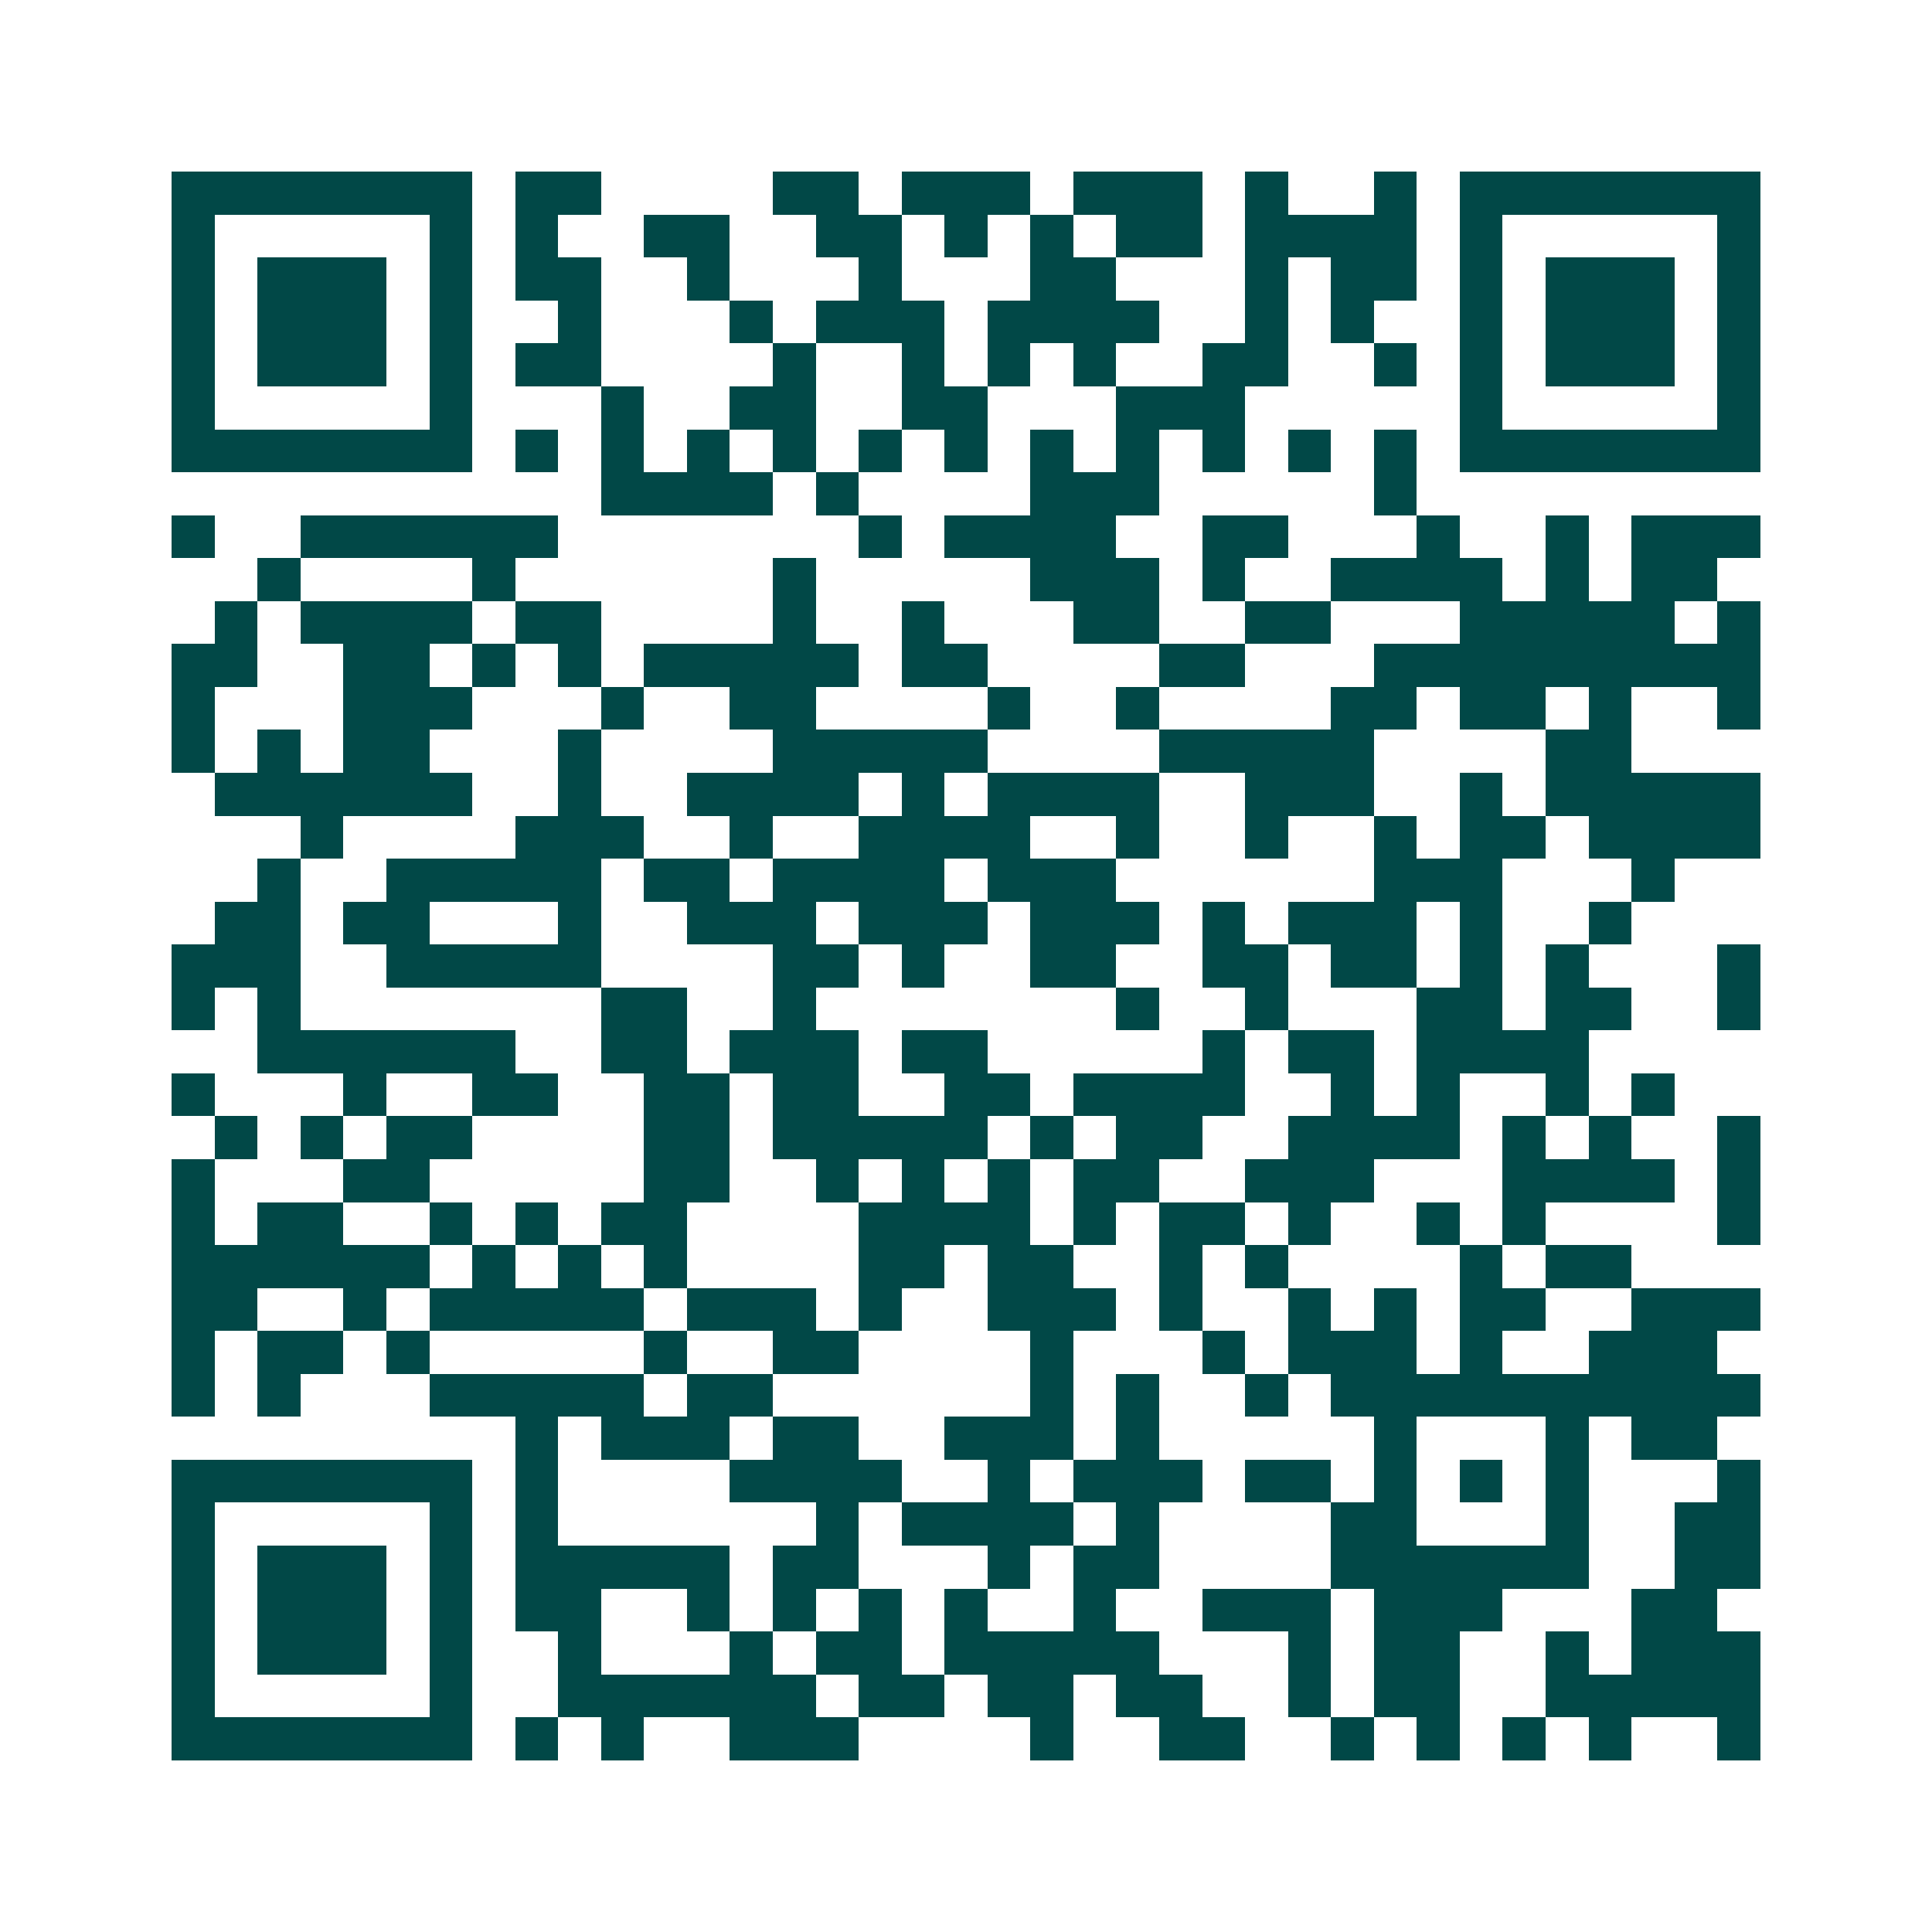<svg xmlns="http://www.w3.org/2000/svg" width="200" height="200" viewBox="0 0 45 45" shape-rendering="crispEdges"><path fill="#ffffff" d="M0 0h45v45H0z"/><path stroke="#014847" d="M4 4.5h7m1 0h2m4 0h2m1 0h3m1 0h3m1 0h1m2 0h1m1 0h7M4 5.5h1m5 0h1m1 0h1m2 0h2m2 0h2m1 0h1m1 0h1m1 0h2m1 0h4m1 0h1m5 0h1M4 6.5h1m1 0h3m1 0h1m1 0h2m2 0h1m3 0h1m3 0h2m3 0h1m1 0h2m1 0h1m1 0h3m1 0h1M4 7.5h1m1 0h3m1 0h1m2 0h1m3 0h1m1 0h3m1 0h4m2 0h1m1 0h1m2 0h1m1 0h3m1 0h1M4 8.5h1m1 0h3m1 0h1m1 0h2m4 0h1m2 0h1m1 0h1m1 0h1m2 0h2m2 0h1m1 0h1m1 0h3m1 0h1M4 9.5h1m5 0h1m3 0h1m2 0h2m2 0h2m3 0h3m5 0h1m5 0h1M4 10.5h7m1 0h1m1 0h1m1 0h1m1 0h1m1 0h1m1 0h1m1 0h1m1 0h1m1 0h1m1 0h1m1 0h1m1 0h7M14 11.5h4m1 0h1m4 0h3m5 0h1M4 12.5h1m2 0h6m7 0h1m1 0h4m2 0h2m3 0h1m2 0h1m1 0h3M6 13.5h1m4 0h1m6 0h1m5 0h3m1 0h1m2 0h4m1 0h1m1 0h2M5 14.5h1m1 0h4m1 0h2m4 0h1m2 0h1m3 0h2m2 0h2m3 0h5m1 0h1M4 15.5h2m2 0h2m1 0h1m1 0h1m1 0h5m1 0h2m4 0h2m3 0h9M4 16.5h1m3 0h3m3 0h1m2 0h2m4 0h1m2 0h1m4 0h2m1 0h2m1 0h1m2 0h1M4 17.5h1m1 0h1m1 0h2m3 0h1m4 0h5m4 0h5m4 0h2M5 18.5h6m2 0h1m2 0h4m1 0h1m1 0h4m2 0h3m2 0h1m1 0h5M7 19.5h1m4 0h3m2 0h1m2 0h4m2 0h1m2 0h1m2 0h1m1 0h2m1 0h4M6 20.5h1m2 0h5m1 0h2m1 0h4m1 0h3m6 0h3m3 0h1M5 21.5h2m1 0h2m3 0h1m2 0h3m1 0h3m1 0h3m1 0h1m1 0h3m1 0h1m2 0h1M4 22.5h3m2 0h5m4 0h2m1 0h1m2 0h2m2 0h2m1 0h2m1 0h1m1 0h1m3 0h1M4 23.5h1m1 0h1m7 0h2m2 0h1m7 0h1m2 0h1m3 0h2m1 0h2m2 0h1M6 24.5h6m2 0h2m1 0h3m1 0h2m5 0h1m1 0h2m1 0h4M4 25.5h1m3 0h1m2 0h2m2 0h2m1 0h2m2 0h2m1 0h4m2 0h1m1 0h1m2 0h1m1 0h1M5 26.5h1m1 0h1m1 0h2m4 0h2m1 0h5m1 0h1m1 0h2m2 0h4m1 0h1m1 0h1m2 0h1M4 27.5h1m3 0h2m5 0h2m2 0h1m1 0h1m1 0h1m1 0h2m2 0h3m3 0h4m1 0h1M4 28.5h1m1 0h2m2 0h1m1 0h1m1 0h2m4 0h4m1 0h1m1 0h2m1 0h1m2 0h1m1 0h1m4 0h1M4 29.5h6m1 0h1m1 0h1m1 0h1m4 0h2m1 0h2m2 0h1m1 0h1m4 0h1m1 0h2M4 30.5h2m2 0h1m1 0h5m1 0h3m1 0h1m2 0h3m1 0h1m2 0h1m1 0h1m1 0h2m2 0h3M4 31.5h1m1 0h2m1 0h1m5 0h1m2 0h2m4 0h1m3 0h1m1 0h3m1 0h1m2 0h3M4 32.5h1m1 0h1m3 0h5m1 0h2m6 0h1m1 0h1m2 0h1m1 0h10M12 33.5h1m1 0h3m1 0h2m2 0h3m1 0h1m5 0h1m3 0h1m1 0h2M4 34.5h7m1 0h1m4 0h4m2 0h1m1 0h3m1 0h2m1 0h1m1 0h1m1 0h1m3 0h1M4 35.5h1m5 0h1m1 0h1m6 0h1m1 0h4m1 0h1m4 0h2m3 0h1m2 0h2M4 36.5h1m1 0h3m1 0h1m1 0h5m1 0h2m3 0h1m1 0h2m4 0h6m2 0h2M4 37.5h1m1 0h3m1 0h1m1 0h2m2 0h1m1 0h1m1 0h1m1 0h1m2 0h1m2 0h3m1 0h3m3 0h2M4 38.5h1m1 0h3m1 0h1m2 0h1m3 0h1m1 0h2m1 0h5m3 0h1m1 0h2m2 0h1m1 0h3M4 39.5h1m5 0h1m2 0h6m1 0h2m1 0h2m1 0h2m2 0h1m1 0h2m2 0h5M4 40.5h7m1 0h1m1 0h1m2 0h3m4 0h1m2 0h2m2 0h1m1 0h1m1 0h1m1 0h1m2 0h1"/></svg>
